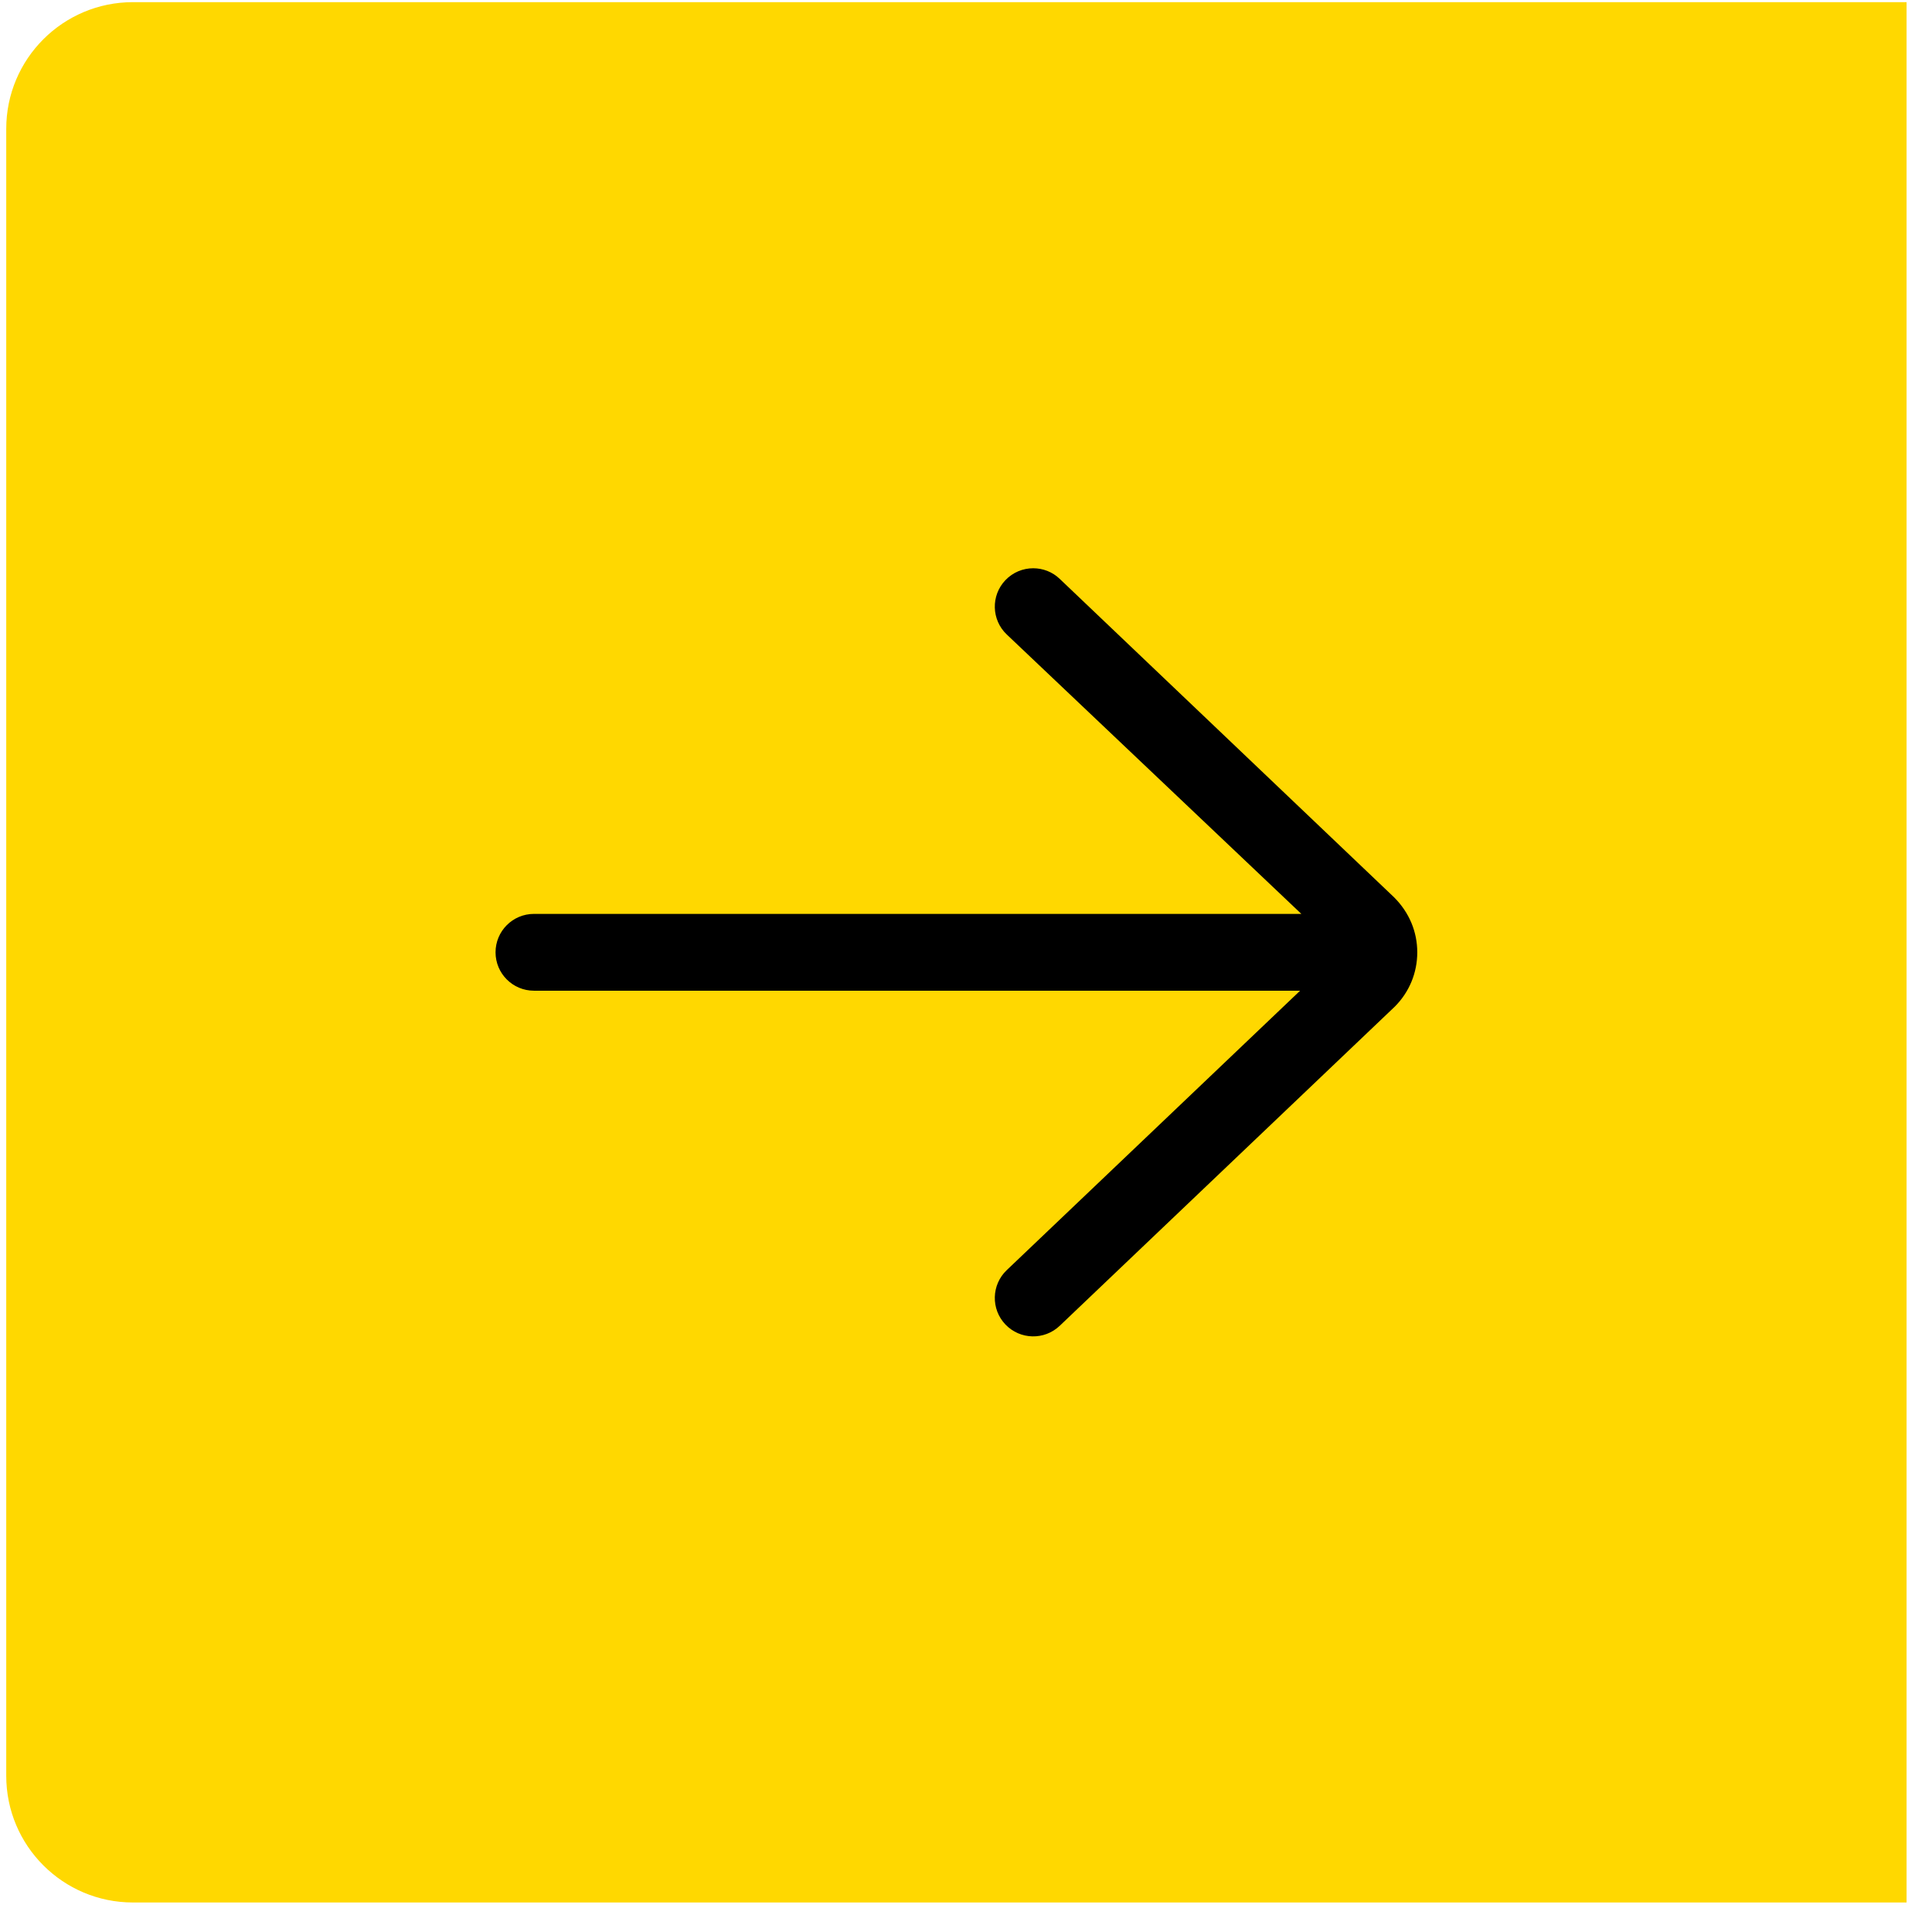 <svg width="61" height="61" viewBox="0 0 61 61" fill="none" xmlns="http://www.w3.org/2000/svg">
<path d="M60.197 60.068L4.197 60.068C1.988 60.068 0.197 58.277 0.197 56.068L0.197 4.068C0.197 1.859 1.988 0.068 4.197 0.068L60.197 0.068L60.197 60.068Z" fill="#FFD800"/>
<path d="M16.858 31.28L41.049 31.28L31.786 40.103C31.301 40.565 31.282 41.333 31.744 41.818C32.206 42.302 32.973 42.322 33.459 41.86L44.038 31.783C44.496 31.325 44.748 30.716 44.748 30.068C44.748 29.42 44.496 28.811 44.017 28.332L33.458 18.276C33.224 18.052 32.923 17.942 32.622 17.942C32.302 17.942 31.982 18.068 31.744 18.318C31.282 18.803 31.301 19.57 31.786 20.032L41.088 28.855L16.858 28.855C16.189 28.855 15.646 29.398 15.646 30.068C15.646 30.737 16.189 31.28 16.858 31.28V31.28Z" fill="black"/>
</svg>
